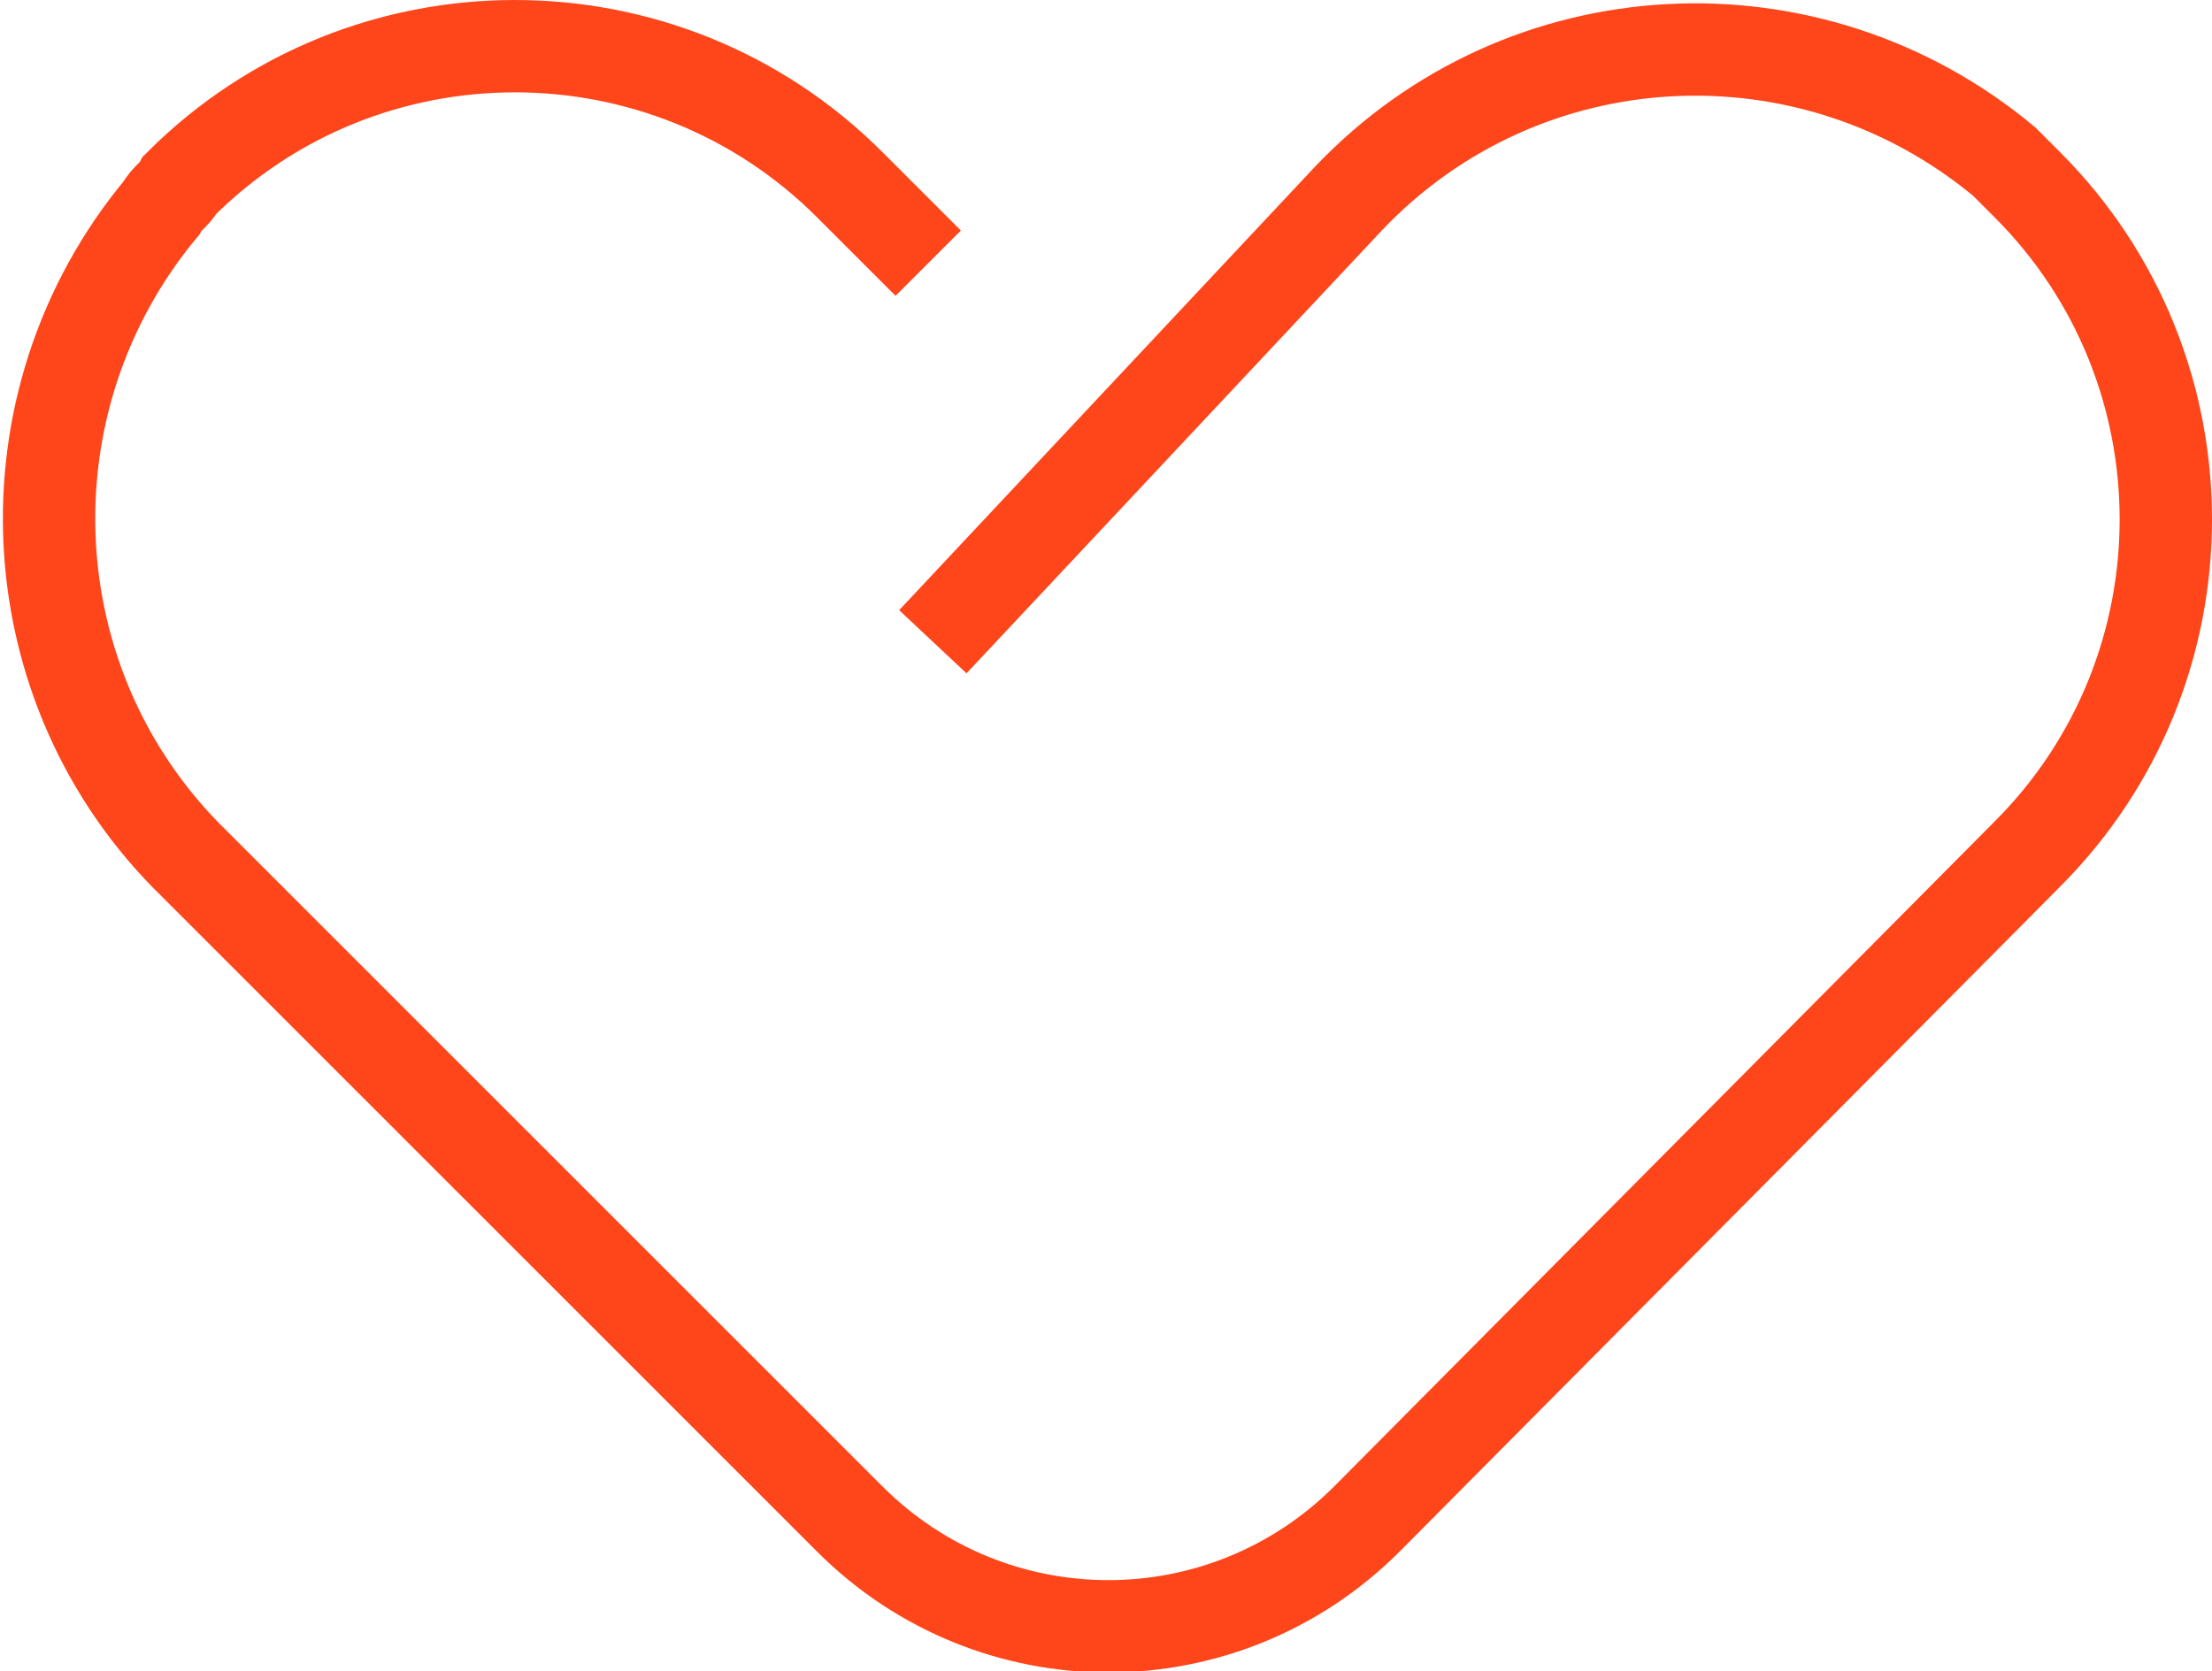 <svg xmlns="http://www.w3.org/2000/svg" xmlns:xlink="http://www.w3.org/1999/xlink" id="Layer_1" x="0px" y="0px" viewBox="0 0 47.9 36.2" style="enable-background:new 0 0 47.9 36.2;" xml:space="preserve"> <style type="text/css"> .st0{fill:none;stroke:#FF451A;stroke-width:2;stroke-miterlimit:10;} </style> <title>heart</title> <g id="Layer_2_1_"> <g id="Heart-Line"> <path class="st0" d="M20.1,5.7L18.4,4c-4-4-10.5-4-14.5,0C3.8,4.2,3.6,4.3,3.5,4.5c-3.5,4.2-3.2,10.4,0.7,14.2l14.2,14.2 c3.1,3.1,8.1,3.1,11.2,0c0,0,0,0,0,0l14.3-14.4c4-4,4-10.5,0-14.5c-0.2-0.2-0.3-0.3-0.5-0.5C39.2,0,33,0.3,29.2,4.3l-9,9.6"/> </g> </g> </svg>